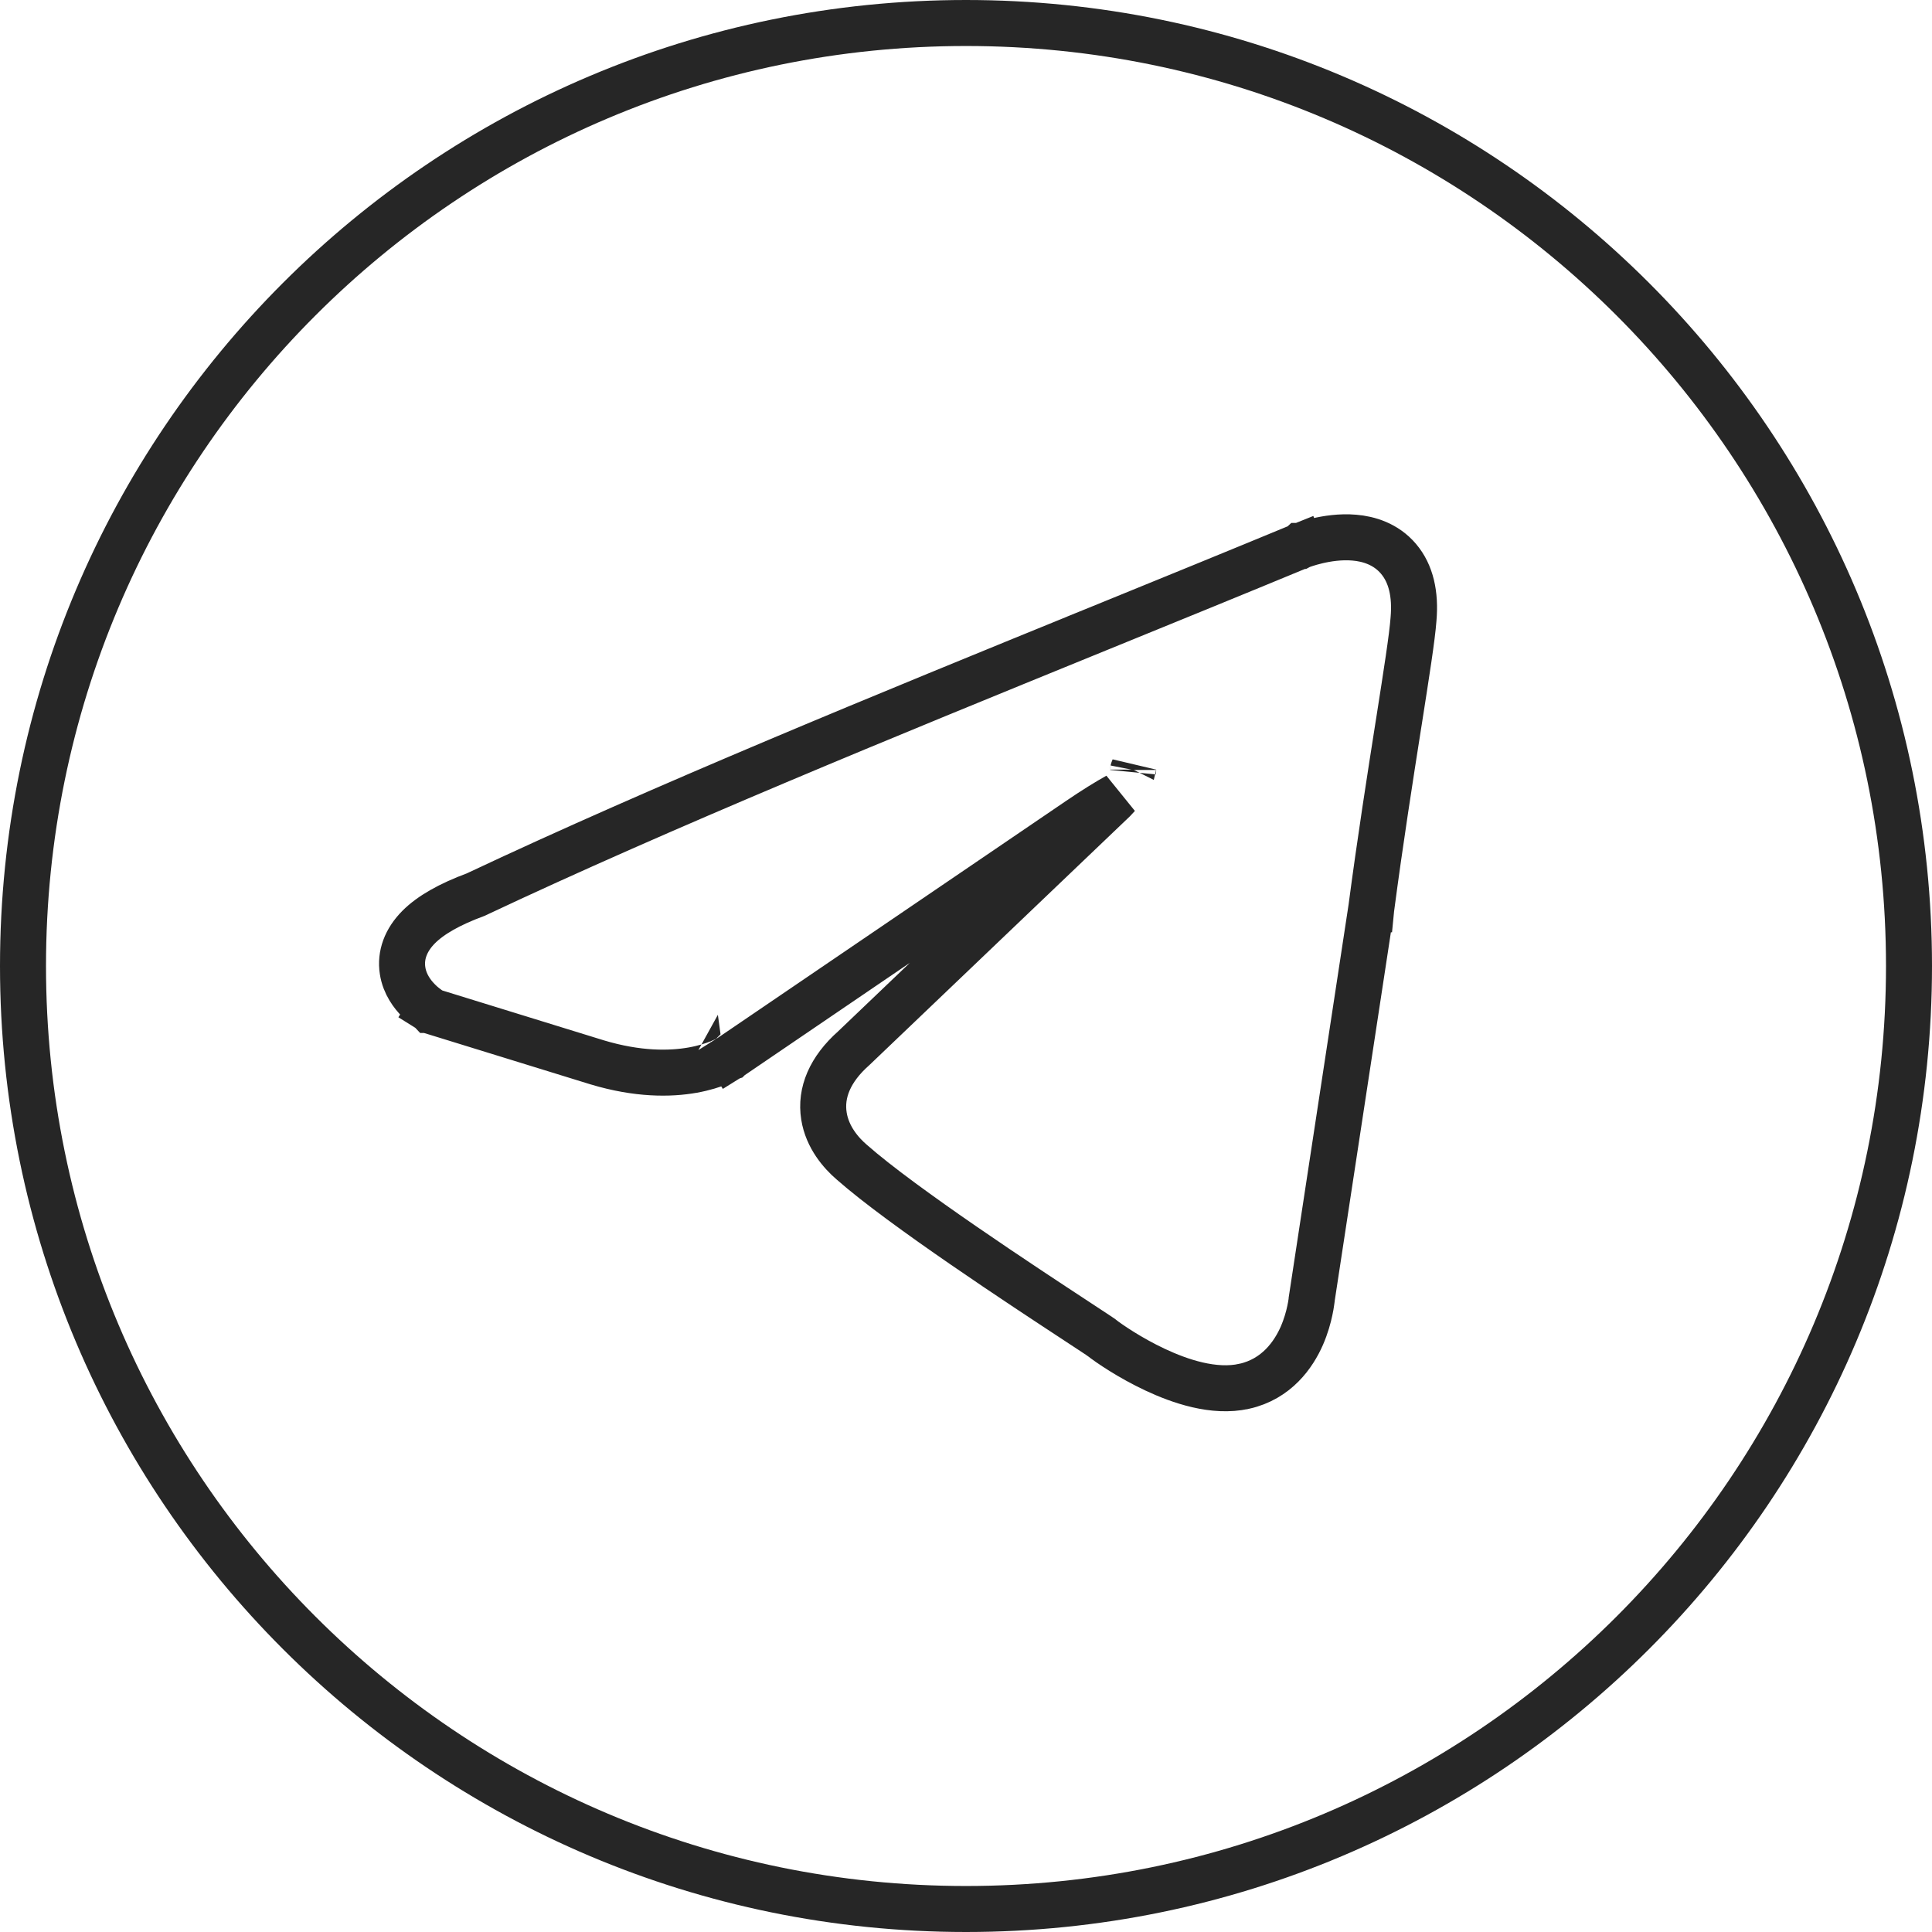 <?xml version="1.0" encoding="UTF-8"?> <svg xmlns="http://www.w3.org/2000/svg" width="42" height="42" viewBox="0 0 42 42" fill="none"> <g clip-path="url(#clip0_1142_11)"> <path d="M9.617 21.533L9.351 21.956L9.407 21.991L9.469 22.01L12.977 23.093L12.98 23.094C13.865 23.36 14.565 23.351 15.06 23.263C15.306 23.219 15.498 23.156 15.634 23.101C15.702 23.073 15.756 23.048 15.796 23.027C15.816 23.017 15.832 23.008 15.845 23.001L15.861 22.991L15.867 22.987L15.87 22.986L15.871 22.985L15.871 22.985C15.872 22.985 15.872 22.984 15.606 22.561L15.872 22.984L15.88 22.979L15.888 22.974L23.443 17.834L23.443 17.834C23.791 17.597 24.072 17.424 24.295 17.3C24.268 17.331 24.241 17.361 24.214 17.388L18.56 22.787C18.044 23.244 17.831 23.753 17.912 24.262C17.986 24.728 18.289 25.069 18.516 25.264C19.616 26.234 22.264 27.972 23.406 28.721L23.424 28.733L23.424 28.733C23.574 28.831 23.697 28.912 23.789 28.973C23.834 29.003 23.871 29.028 23.899 29.046L23.931 29.069C23.934 29.071 23.936 29.072 23.938 29.073C24.112 29.21 24.57 29.522 25.114 29.777C25.646 30.026 26.387 30.284 27.047 30.137L27.048 30.137C27.753 29.98 28.121 29.448 28.301 29.038C28.392 28.829 28.445 28.632 28.475 28.489C28.491 28.416 28.501 28.356 28.507 28.311C28.51 28.289 28.512 28.271 28.514 28.258L28.514 28.251L29.807 19.768L29.808 19.768L29.809 19.758C30.002 18.293 30.223 16.884 30.401 15.752L30.402 15.746L30.402 15.746L30.412 15.684C30.572 14.663 30.701 13.846 30.729 13.456C30.775 12.92 30.677 12.472 30.402 12.148C30.127 11.824 29.752 11.714 29.444 11.688C29.137 11.661 28.841 11.71 28.636 11.758C28.53 11.783 28.442 11.809 28.378 11.83C28.347 11.84 28.321 11.849 28.302 11.856L28.279 11.864L28.272 11.867L28.27 11.868L28.269 11.868L28.268 11.869C28.268 11.869 28.268 11.869 28.447 12.329L28.268 11.869L28.258 11.873C26.858 12.453 25.414 13.041 23.953 13.637L23.852 13.678L24.041 14.141L23.852 13.678C19.226 15.565 14.431 17.521 10.341 19.448C9.769 19.66 9.364 19.891 9.103 20.152C8.822 20.434 8.699 20.765 8.752 21.102C8.798 21.403 8.973 21.622 9.092 21.743C9.155 21.808 9.216 21.859 9.262 21.893C9.285 21.911 9.305 21.925 9.32 21.936L9.339 21.948L9.346 21.953L9.349 21.955L9.35 21.956L9.351 21.956C9.351 21.956 9.351 21.956 9.617 21.533ZM24.635 16.731C24.635 16.731 24.635 16.733 24.634 16.738C24.634 16.733 24.635 16.731 24.635 16.731ZM41.5 21C41.5 32.322 32.322 41.5 21 41.5C9.678 41.5 0.5 32.322 0.5 21C0.5 9.678 9.678 0.5 21 0.5C32.322 0.5 41.5 9.678 41.5 21Z" stroke="#262626"></path> </g> <defs> <clipPath id="clip0_1142_11"> <rect width="42" height="42" fill="white"></rect> </clipPath> </defs> </svg> 